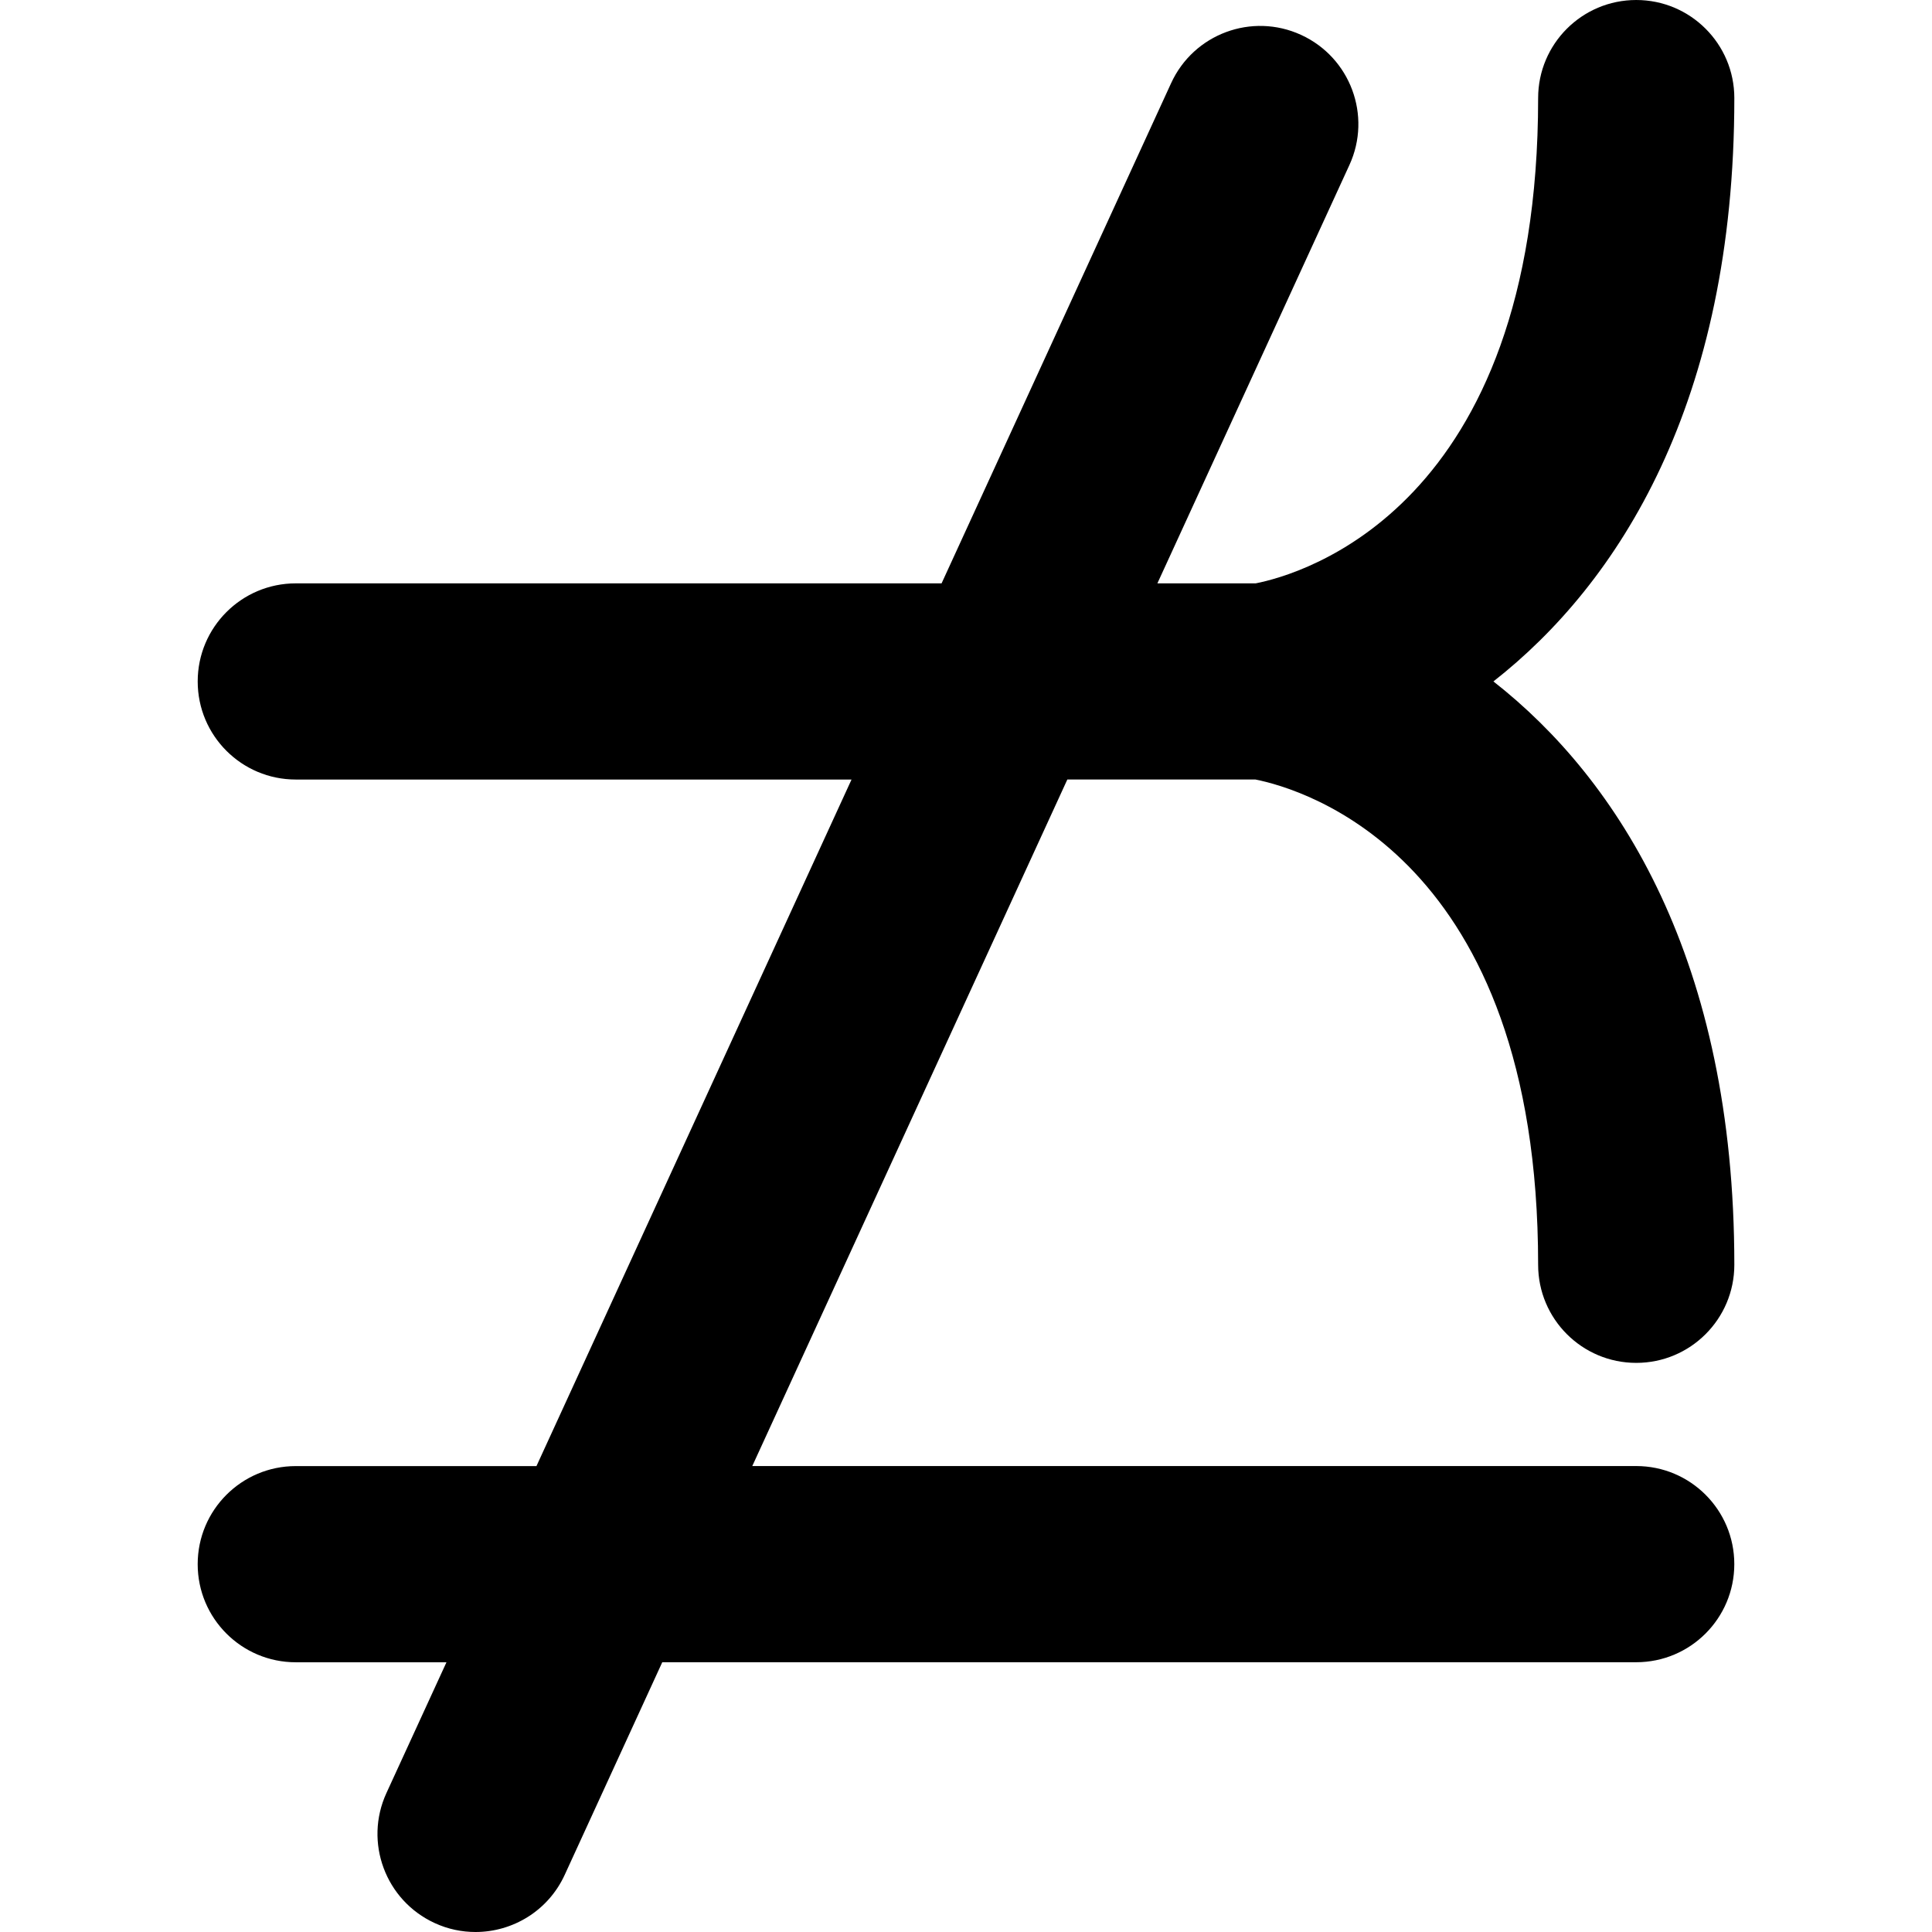 <?xml version="1.0" encoding="iso-8859-1"?>
<!-- Uploaded to: SVG Repo, www.svgrepo.com, Generator: SVG Repo Mixer Tools -->
<!DOCTYPE svg PUBLIC "-//W3C//DTD SVG 1.1//EN" "http://www.w3.org/Graphics/SVG/1.1/DTD/svg11.dtd">
<svg fill="#000000" version="1.1" id="Capa_1" xmlns="http://www.w3.org/2000/svg" xmlns:xlink="http://www.w3.org/1999/xlink" 
	 width="800px" height="800px" viewBox="0 0 143.958 143.958"
	 xml:space="preserve">
<g>
	<g>
		<path d="M28.794,133.602c-1.684,3.668-0.073,8.004,3.596,9.69c0.986,0.455,2.021,0.666,3.042,0.666
			c2.771,0,5.418-1.58,6.648-4.263l7.267-15.838h72.571c4.037,0,7.309-3.271,7.309-7.309s-3.271-7.309-7.309-7.309H56.054
			L79.53,58.083h14.017c3.555,0.709,21.063,5.75,21.063,36.159c0,4.037,3.271,7.309,7.31,7.309c4.037,0,7.309-3.271,7.309-7.309
			c0-22.688-8.607-36.147-17.951-43.467c9.344-7.32,17.951-20.78,17.951-43.467c0-4.037-3.271-7.308-7.309-7.308
			c-4.039,0-7.31,3.271-7.31,7.308c0,30.561-17.688,35.499-21.043,36.159H86.24l14.309-31.174c1.683-3.669,0.071-8.005-3.597-9.691
			c-3.672-1.688-8.008-0.076-9.69,3.596l-17.103,37.27h-48.12c-4.036,0-7.308,3.272-7.308,7.309s3.271,7.308,7.308,7.308H63.45
			l-23.477,51.157H22.038c-4.036,0-7.308,3.271-7.308,7.309c0,4.038,3.271,7.309,7.308,7.309h11.229L28.794,133.602z"/>
	</g>
</g>
</svg>